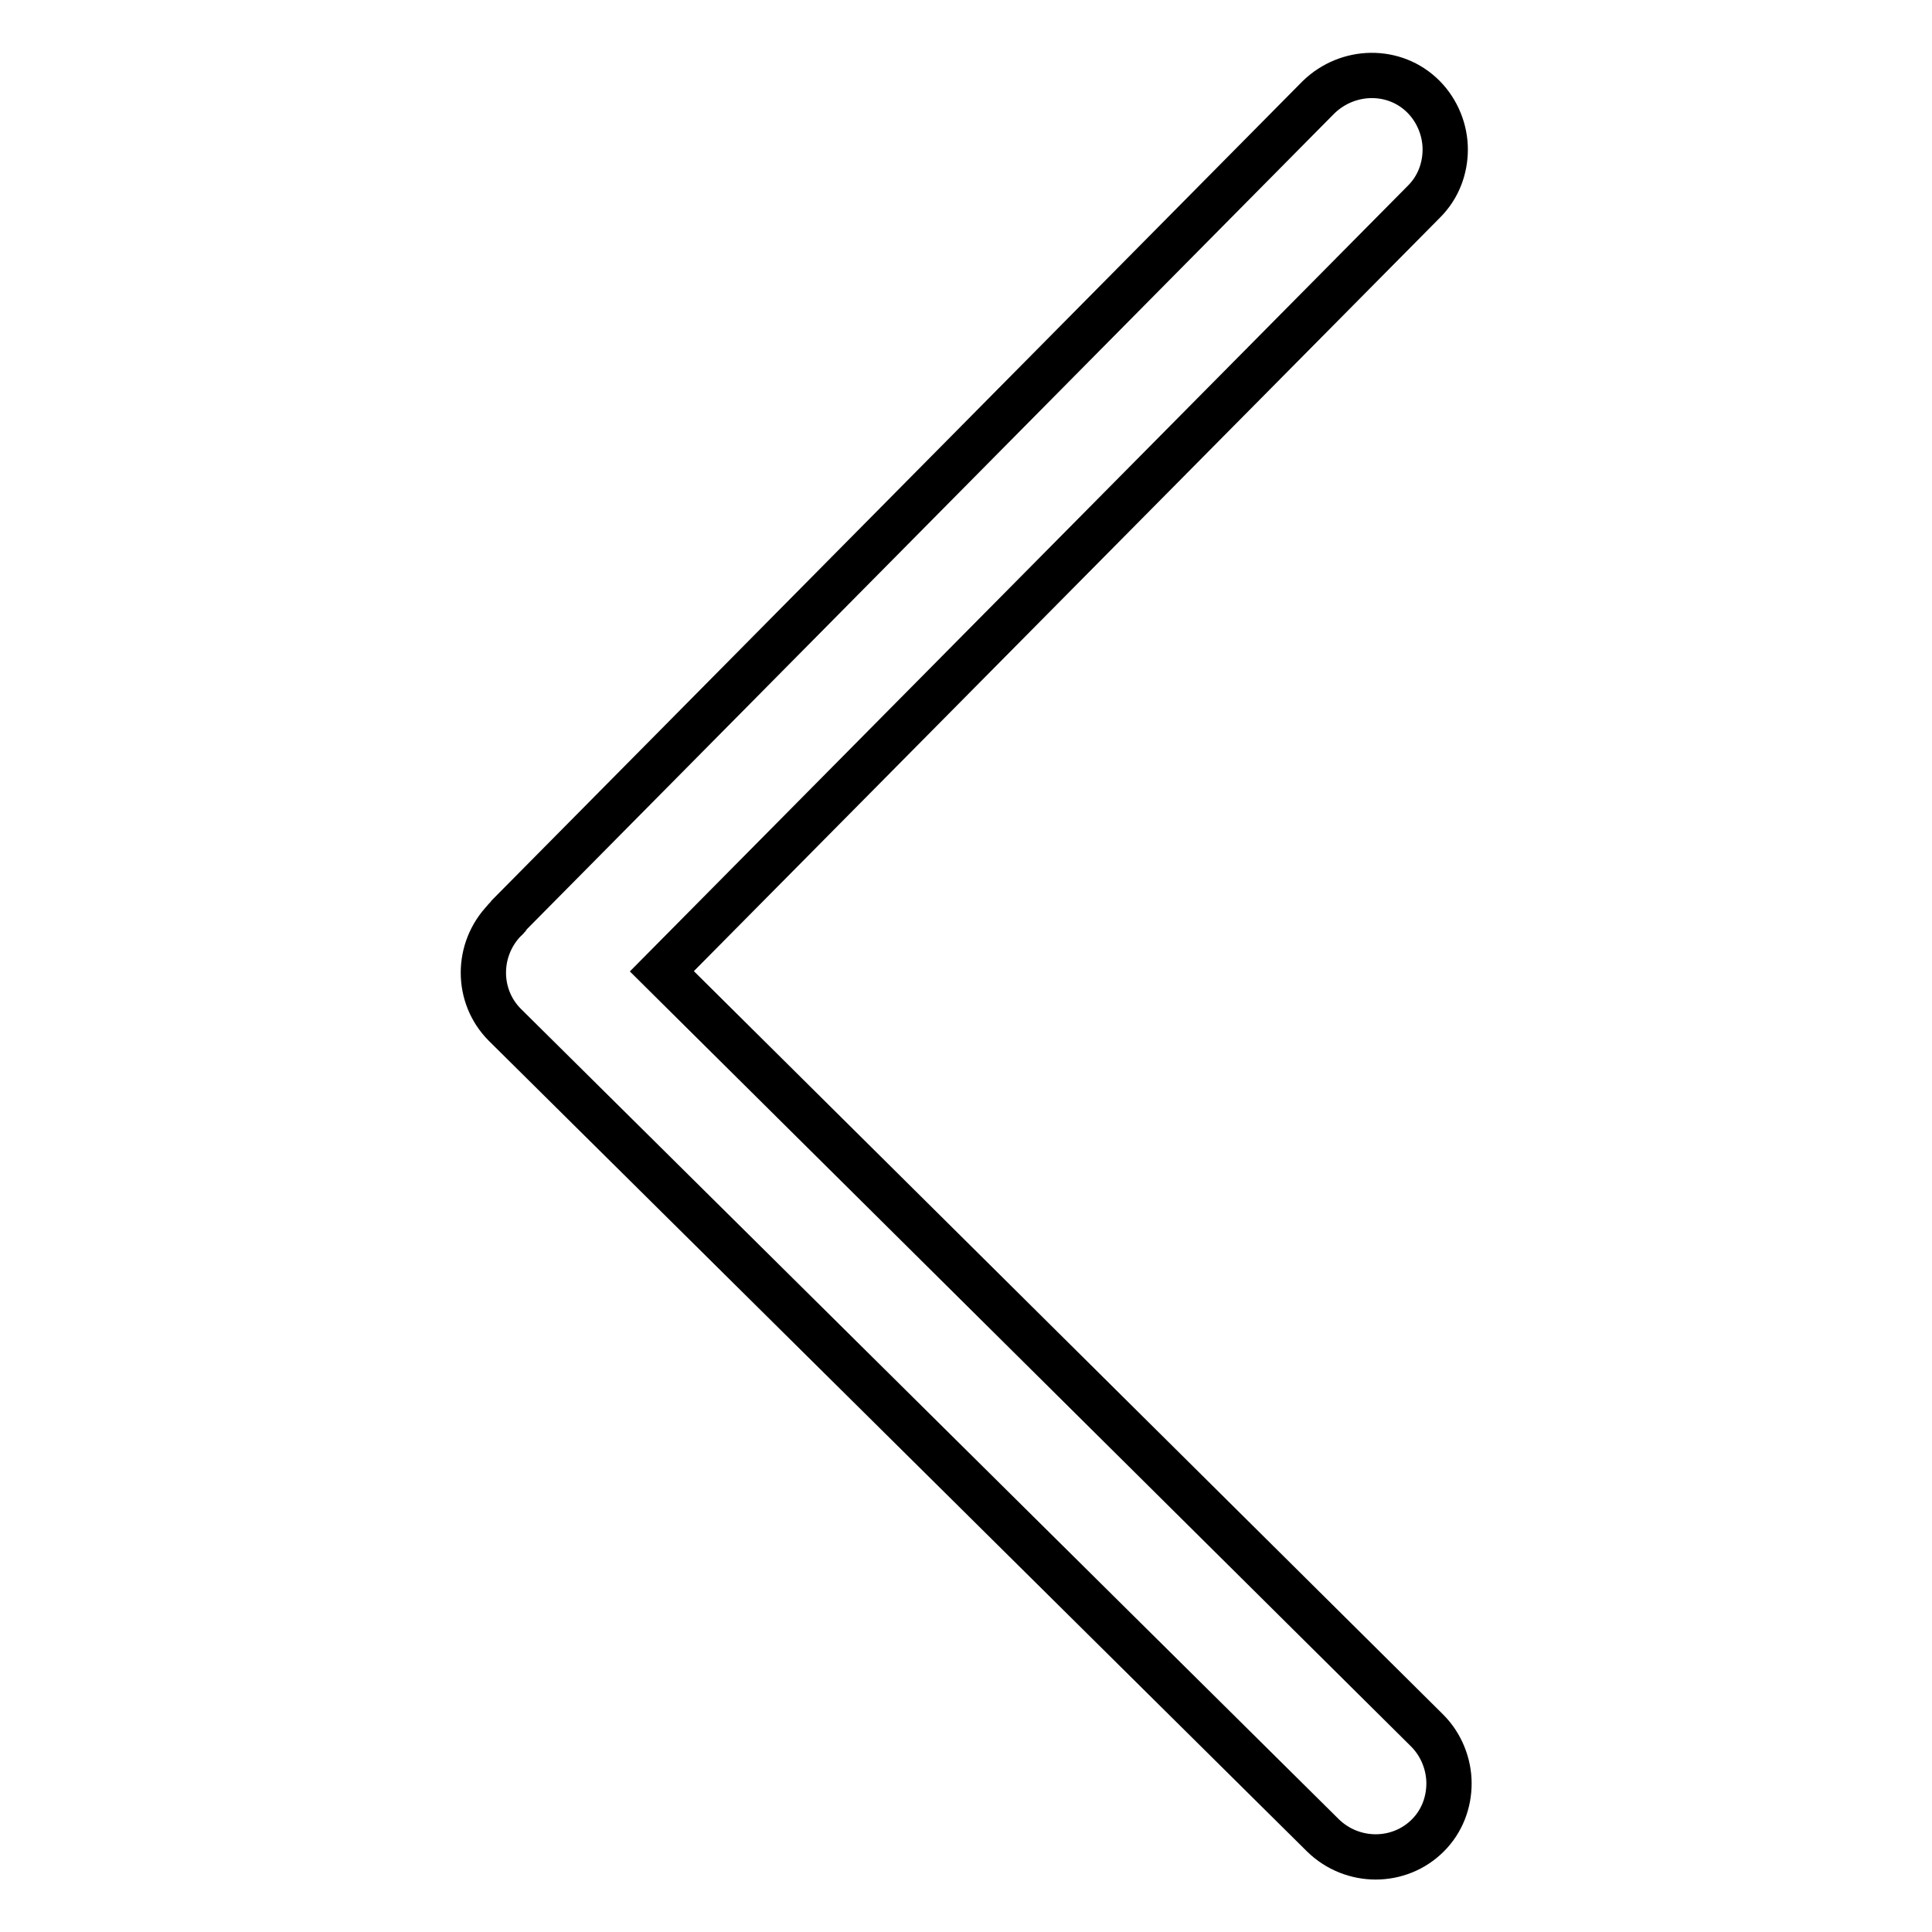 <?xml version="1.0" encoding="utf-8"?>
<!-- Svg Vector Icons : http://www.onlinewebfonts.com/icon -->
<!DOCTYPE svg PUBLIC "-//W3C//DTD SVG 1.1//EN" "http://www.w3.org/Graphics/SVG/1.1/DTD/svg11.dtd">
<svg version="1.1" xmlns="http://www.w3.org/2000/svg" xmlns:xlink="http://www.w3.org/1999/xlink" x="0px" y="0px" viewBox="0 0 256 256" enable-background="new 0 0 256 256" xml:space="preserve">
<g><g><path stroke-width="6" fill-opacity="0" stroke="#000000"  d="M174.7,12.9L67.4,121.3c-0.2,0.2-0.2,0.4-0.4,0.5c0,0-0.1,0-0.1,0.1c-3.8,3.9-3.8,10.1,0,13.9l108.4,107.4c3.9,3.8,10.1,3.8,13.9,0c1.9-1.9,2.8-4.4,2.8-6.9c0-2.5-1-5.1-2.9-7L87.7,128.7l101-102c1.9-1.9,2.8-4.4,2.8-6.9c0-2.5-1-5.1-2.9-7C184.8,9,178.6,9.1,174.7,12.9L174.7,12.9z"/></g></g>
</svg>